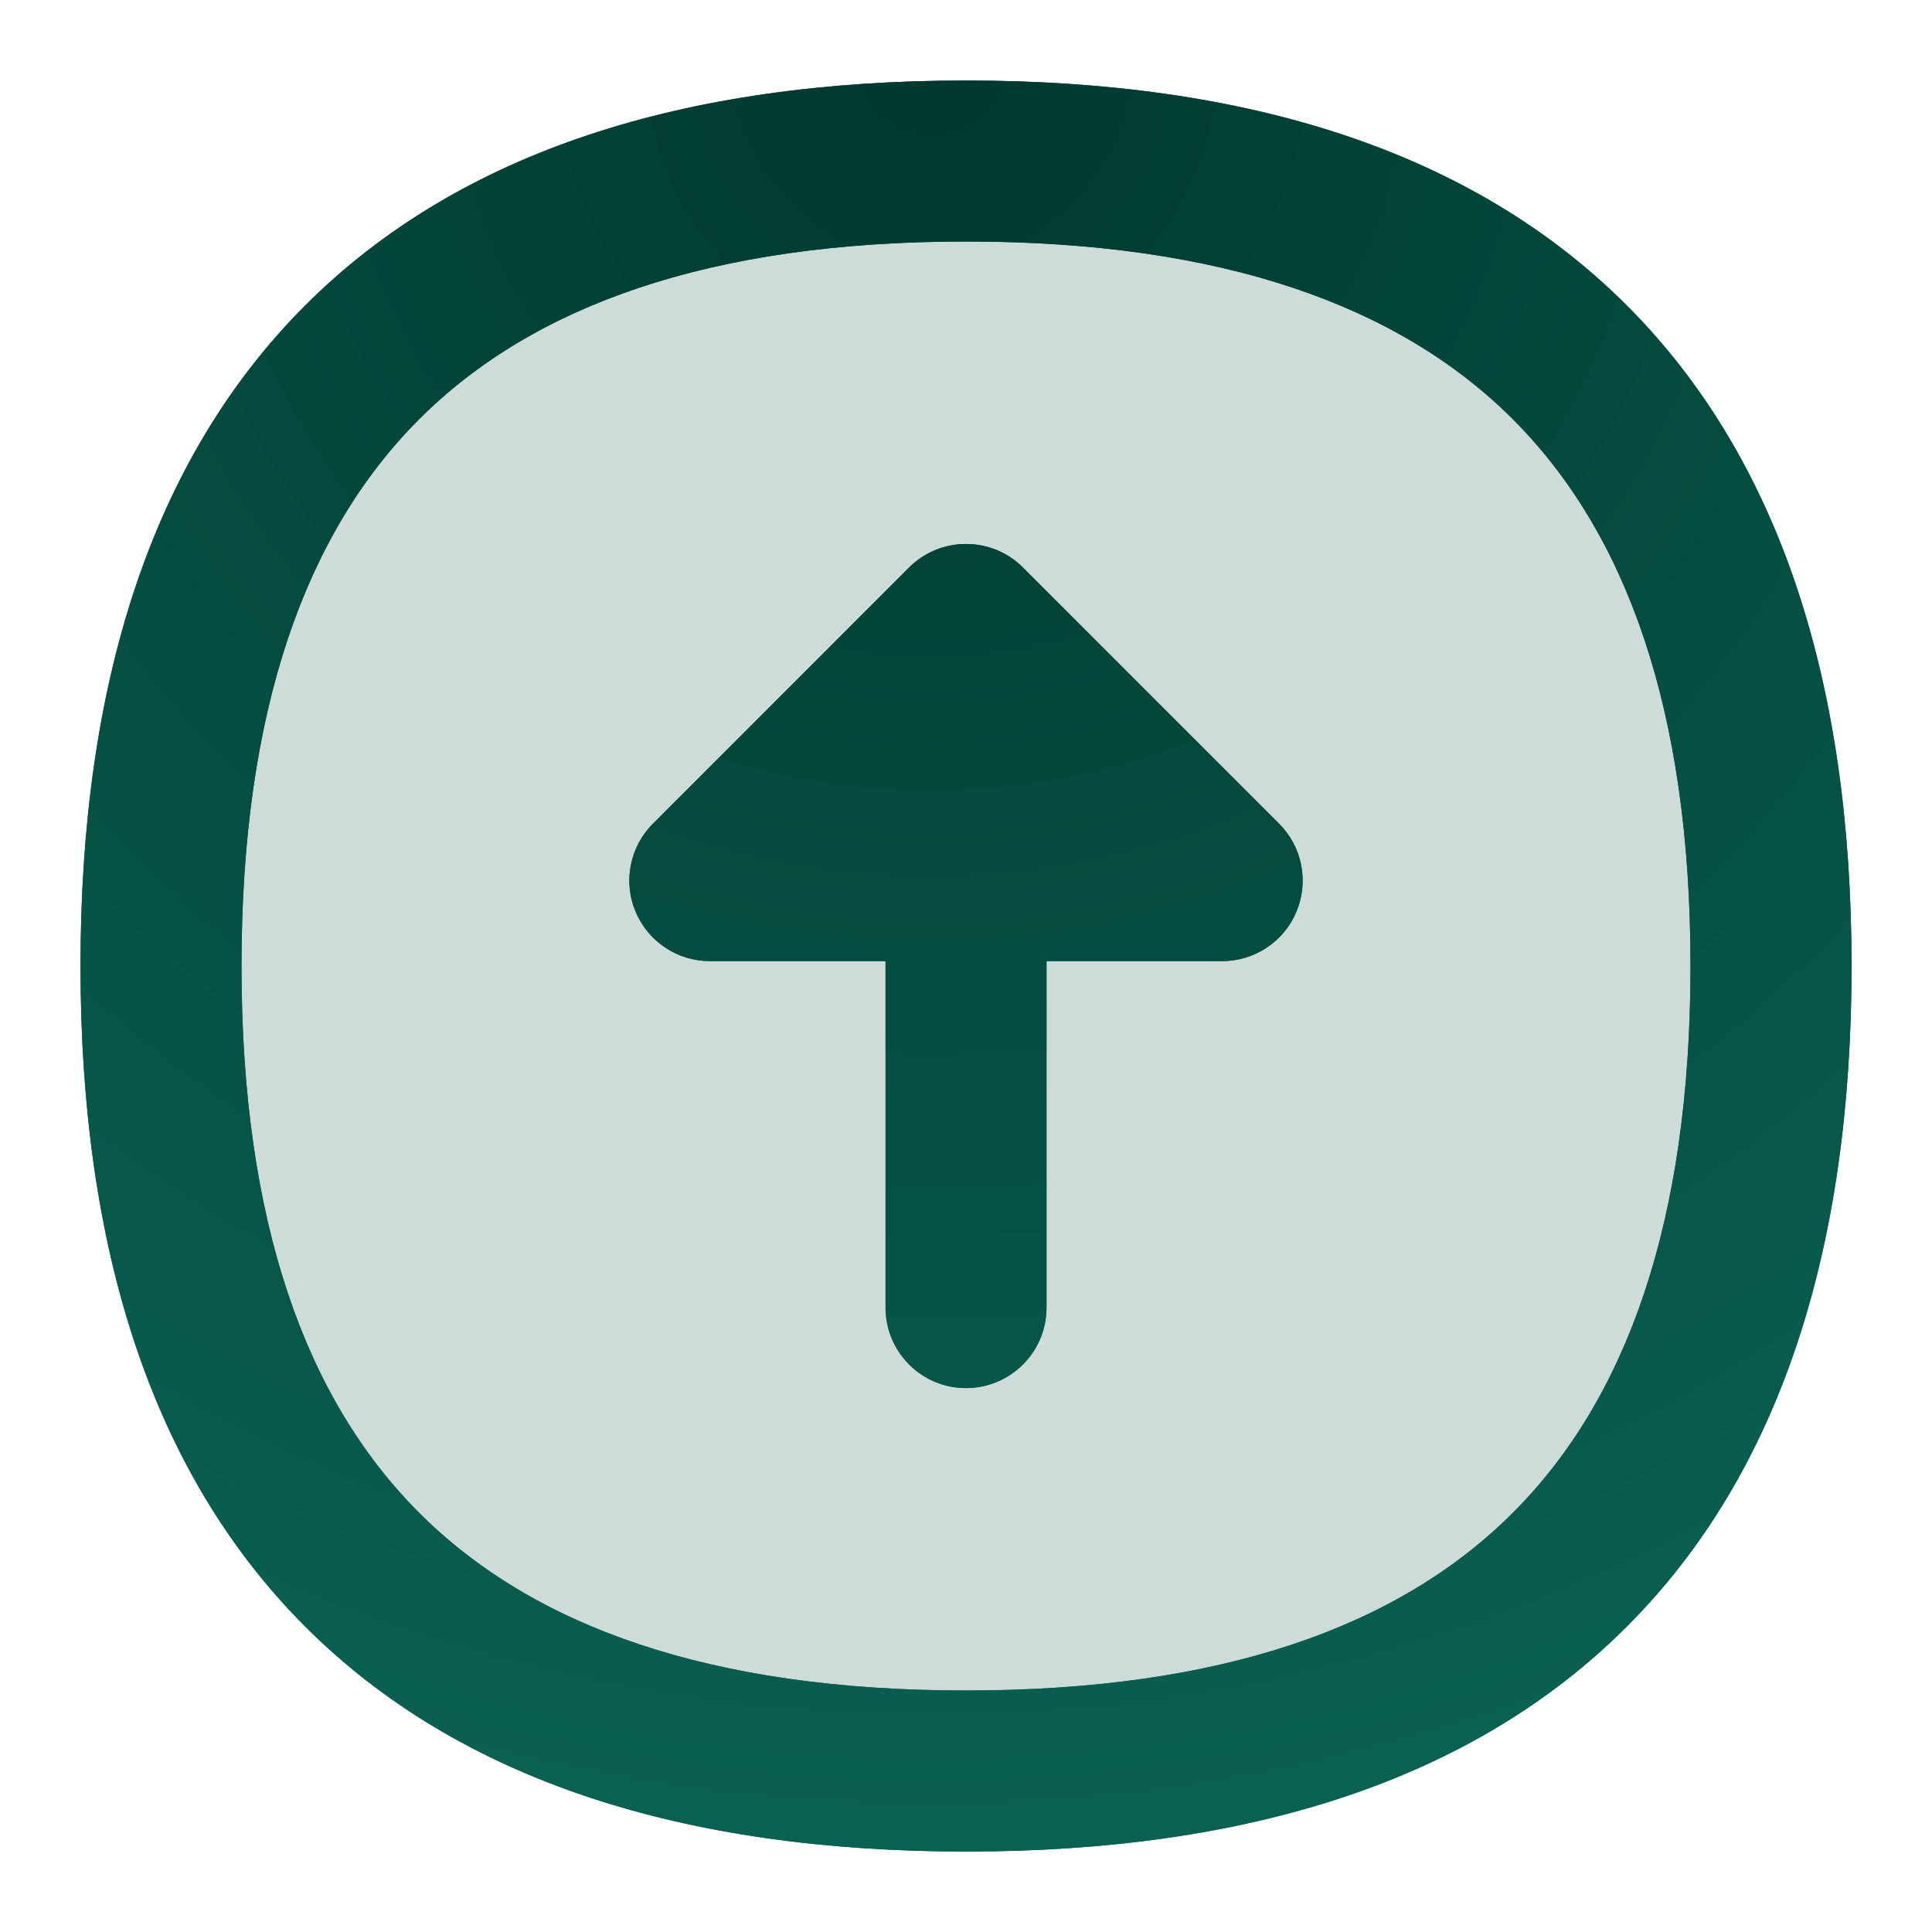 <svg width="28" height="28" viewBox="0 0 28 28" fill="none" xmlns="http://www.w3.org/2000/svg">
<path opacity="0.2" fill-rule="evenodd" clip-rule="evenodd" d="M5.295 5.296C7.332 3.259 10.301 2.333 14 2.333C17.698 2.333 20.668 3.259 22.704 5.296C24.741 7.332 25.666 10.301 25.666 14C25.666 17.699 24.741 20.668 22.704 22.705C20.668 24.741 17.698 25.667 14 25.667C10.301 25.667 7.332 24.741 5.295 22.705C3.258 20.668 2.333 17.699 2.333 14C2.333 10.301 3.258 7.332 5.295 5.296Z" fill="#084D41"/>
<path fill-rule="evenodd" clip-rule="evenodd" d="M9.21 13.209C9.391 13.645 9.816 13.929 10.288 13.929H12.834L12.834 18.95C12.834 19.594 13.356 20.117 14 20.117C14.645 20.117 15.167 19.594 15.167 18.95L15.167 13.929L17.712 13.929C18.184 13.929 18.61 13.645 18.79 13.209C18.971 12.773 18.871 12.271 18.538 11.938L14.825 8.225C14.37 7.77 13.631 7.77 13.175 8.225L9.463 11.938C9.129 12.271 9.029 12.773 9.21 13.209Z" fill="url(#paint0_radial_8805_26348)"/>
<path fill-rule="evenodd" clip-rule="evenodd" d="M9.21 13.209C9.391 13.645 9.816 13.929 10.288 13.929H12.834L12.834 18.95C12.834 19.594 13.356 20.117 14 20.117C14.645 20.117 15.167 19.594 15.167 18.95L15.167 13.929L17.712 13.929C18.184 13.929 18.61 13.645 18.79 13.209C18.971 12.773 18.871 12.271 18.538 11.938L14.825 8.225C14.37 7.77 13.631 7.77 13.175 8.225L9.463 11.938C9.129 12.271 9.029 12.773 9.21 13.209Z" fill="url(#paint1_radial_8805_26348)"/>
<path fill-rule="evenodd" clip-rule="evenodd" d="M4.425 4.425C6.666 2.185 9.932 1.167 14 1.167C18.069 1.167 21.335 2.185 23.575 4.425C25.816 6.666 26.834 9.932 26.834 14C26.834 18.069 25.816 21.335 23.575 23.575C21.335 25.816 18.069 26.834 14 26.834C9.932 26.834 6.666 25.816 4.425 23.575C2.185 21.335 1.167 18.069 1.167 14C1.167 9.932 2.185 6.666 4.425 4.425ZM6.075 6.075C4.427 7.724 3.5 10.291 3.5 14C3.5 17.709 4.427 20.277 6.075 21.925C7.724 23.574 10.291 24.5 14 24.5C17.709 24.5 20.277 23.574 21.925 21.925C23.574 20.277 24.5 17.709 24.5 14C24.5 10.291 23.574 7.724 21.925 6.075C20.277 4.427 17.709 3.5 14 3.5C10.291 3.5 7.724 4.427 6.075 6.075Z" fill="url(#paint2_radial_8805_26348)"/>
<path fill-rule="evenodd" clip-rule="evenodd" d="M4.425 4.425C6.666 2.185 9.932 1.167 14 1.167C18.069 1.167 21.335 2.185 23.575 4.425C25.816 6.666 26.834 9.932 26.834 14C26.834 18.069 25.816 21.335 23.575 23.575C21.335 25.816 18.069 26.834 14 26.834C9.932 26.834 6.666 25.816 4.425 23.575C2.185 21.335 1.167 18.069 1.167 14C1.167 9.932 2.185 6.666 4.425 4.425ZM6.075 6.075C4.427 7.724 3.5 10.291 3.5 14C3.5 17.709 4.427 20.277 6.075 21.925C7.724 23.574 10.291 24.5 14 24.5C17.709 24.5 20.277 23.574 21.925 21.925C23.574 20.277 24.5 17.709 24.5 14C24.5 10.291 23.574 7.724 21.925 6.075C20.277 4.427 17.709 3.5 14 3.5C10.291 3.5 7.724 4.427 6.075 6.075Z" fill="url(#paint3_radial_8805_26348)"/>
<defs>
<radialGradient id="paint0_radial_8805_26348" cx="0" cy="0" r="1" gradientUnits="userSpaceOnUse" gradientTransform="translate(13.501 1) rotate(90) scale(26)">
<stop stop-color="#00382E"/>
<stop offset="1" stop-color="#0A6152"/>
</radialGradient>
<radialGradient id="paint1_radial_8805_26348" cx="0" cy="0" r="1" gradientUnits="userSpaceOnUse" gradientTransform="translate(13.501 1) rotate(90) scale(26)">
<stop stop-color="#00382E"/>
<stop offset="1" stop-color="#0A6152"/>
</radialGradient>
<radialGradient id="paint2_radial_8805_26348" cx="0" cy="0" r="1" gradientUnits="userSpaceOnUse" gradientTransform="translate(13.501 1) rotate(90) scale(26)">
<stop stop-color="#00382E"/>
<stop offset="1" stop-color="#0A6152"/>
</radialGradient>
<radialGradient id="paint3_radial_8805_26348" cx="0" cy="0" r="1" gradientUnits="userSpaceOnUse" gradientTransform="translate(13.501 1) rotate(90) scale(26)">
<stop stop-color="#00382E"/>
<stop offset="1" stop-color="#0A6152"/>
</radialGradient>
</defs>
</svg>
